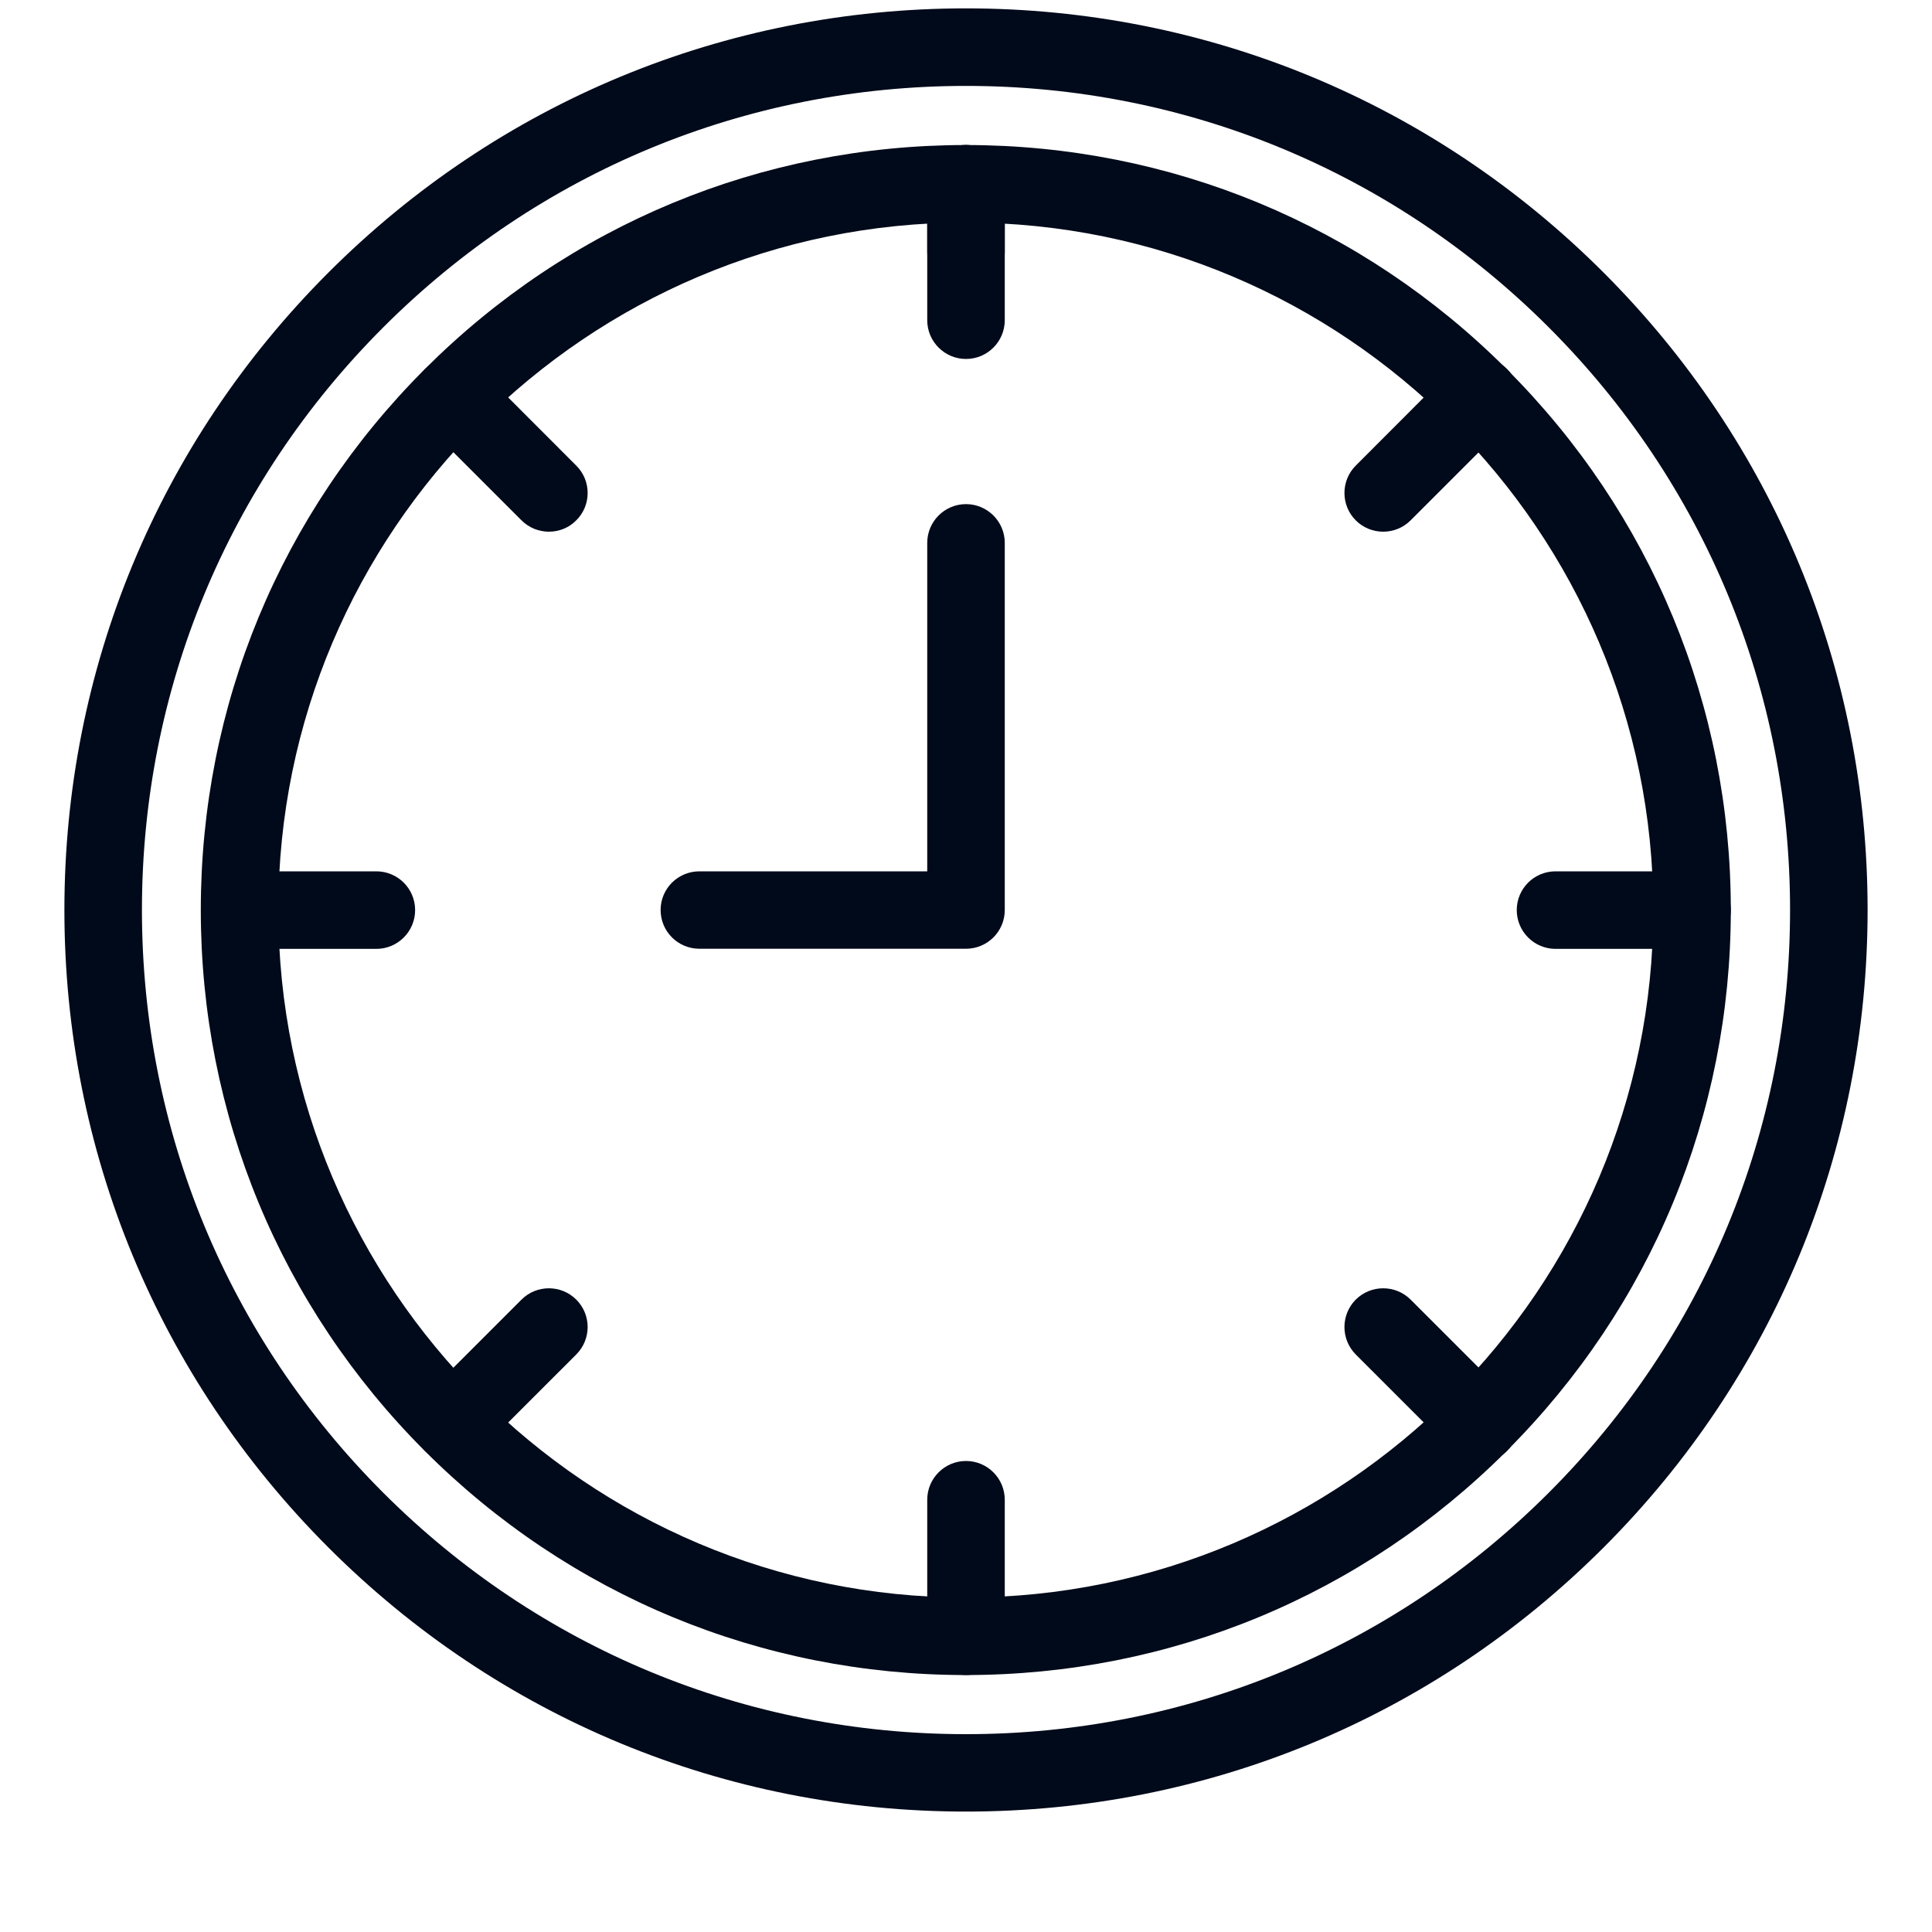 <svg width="15" height="15" viewBox="0 0 15 15" fill="none" xmlns="http://www.w3.org/2000/svg">
<path d="M7.498 13.005C9.085 13.005 10.576 12.387 11.698 11.265C12.82 10.143 13.438 8.652 13.438 7.065C13.438 5.479 12.82 3.987 11.698 2.866C10.576 1.744 9.085 1.126 7.498 1.126C5.912 1.126 4.42 1.744 3.298 2.866C2.177 3.987 1.559 5.479 1.559 7.065C1.559 8.652 2.177 10.143 3.298 11.265C4.42 12.387 5.912 13.005 7.498 13.005ZM7.498 1.728C10.441 1.728 12.836 4.122 12.836 7.065C12.836 10.008 10.441 12.403 7.498 12.403C4.555 12.403 2.161 10.008 2.161 7.065C2.161 4.122 4.555 1.728 7.498 1.728Z" fill="#000A1A"/>
<path d="M7.5 14.065C9.37 14.065 11.128 13.337 12.45 12.015C13.772 10.693 14.5 8.935 14.5 7.065C14.5 5.196 13.772 3.438 12.45 2.116C11.128 0.794 9.37 0.065 7.5 0.065C5.63 0.065 3.872 0.794 2.55 2.116C1.228 3.438 0.5 5.196 0.5 7.065C0.5 8.935 1.228 10.693 2.55 12.015C3.872 13.337 5.63 14.065 7.5 14.065ZM7.5 0.667C9.209 0.667 10.816 1.333 12.024 2.541C13.233 3.75 13.898 5.356 13.898 7.065C13.898 8.774 13.233 10.381 12.024 11.59C10.816 12.798 9.209 13.464 7.5 13.464C5.791 13.464 4.184 12.798 2.976 11.59C1.767 10.381 1.102 8.774 1.102 7.065C1.102 5.356 1.767 3.75 2.976 2.541C4.184 1.333 5.791 0.667 7.5 0.667Z" fill="#000A1A"/>
<path d="M5.43 7.366H7.5C7.666 7.366 7.801 7.232 7.801 7.065V4.215C7.801 4.049 7.666 3.914 7.5 3.914C7.334 3.914 7.199 4.049 7.199 4.215V6.765H5.43C5.264 6.765 5.129 6.899 5.129 7.065C5.129 7.232 5.264 7.366 5.43 7.366Z" fill="#000A1A"/>
<path d="M7.5 2.258C7.666 2.258 7.801 2.123 7.801 1.957V1.427C7.801 1.261 7.666 1.126 7.5 1.126C7.334 1.126 7.199 1.261 7.199 1.427V1.957C7.199 2.123 7.334 2.258 7.5 2.258Z" fill="#000A1A"/>
<path d="M1.862 7.367H2.922C3.088 7.367 3.223 7.232 3.223 7.066C3.223 6.899 3.088 6.765 2.922 6.765H1.862C1.696 6.765 1.561 6.899 1.561 7.066C1.561 7.232 1.696 7.367 1.862 7.367Z" fill="#000A1A"/>
<path d="M7.5 13.005C7.666 13.005 7.801 12.87 7.801 12.704V11.644C7.801 11.478 7.666 11.343 7.5 11.343C7.334 11.343 7.199 11.478 7.199 11.644V12.704C7.199 12.87 7.334 13.005 7.5 13.005Z" fill="#000A1A"/>
<path d="M7.5 2.787C7.666 2.787 7.801 2.652 7.801 2.486V1.427C7.801 1.261 7.666 1.126 7.5 1.126C7.334 1.126 7.199 1.261 7.199 1.427V2.486C7.199 2.652 7.334 2.787 7.5 2.787Z" fill="#000A1A"/>
<path d="M11.488 11.353C11.565 11.353 11.642 11.323 11.701 11.265C11.818 11.147 11.818 10.957 11.701 10.839L10.952 10.09C10.834 9.973 10.644 9.973 10.526 10.09C10.409 10.208 10.409 10.398 10.526 10.516L11.275 11.265C11.334 11.323 11.411 11.353 11.488 11.353Z" fill="#000A1A"/>
<path d="M4.262 4.128C4.339 4.128 4.416 4.099 4.474 4.04C4.592 3.923 4.592 3.732 4.474 3.615L3.725 2.865C3.608 2.748 3.417 2.748 3.3 2.865C3.182 2.983 3.182 3.174 3.3 3.291L4.049 4.04C4.108 4.099 4.185 4.128 4.262 4.128Z" fill="#000A1A"/>
<path d="M10.739 4.128C10.816 4.128 10.893 4.099 10.952 4.04L11.701 3.291C11.818 3.174 11.818 2.983 11.701 2.865C11.583 2.748 11.393 2.748 11.275 2.865L10.526 3.615C10.409 3.732 10.409 3.923 10.526 4.04C10.585 4.099 10.662 4.128 10.739 4.128Z" fill="#000A1A"/>
<path d="M3.513 11.353C3.59 11.353 3.667 11.323 3.725 11.265L4.474 10.516C4.592 10.398 4.592 10.208 4.474 10.09C4.357 9.973 4.166 9.973 4.049 10.09L3.3 10.839C3.182 10.957 3.182 11.147 3.3 11.265C3.358 11.323 3.435 11.353 3.513 11.353Z" fill="#000A1A"/>
<path d="M12.077 7.367H13.137C13.303 7.367 13.438 7.232 13.438 7.066C13.438 6.899 13.303 6.765 13.137 6.765H12.077C11.911 6.765 11.776 6.899 11.776 7.066C11.776 7.232 11.911 7.367 12.077 7.367Z" fill="#000A1A"/>
</svg>

